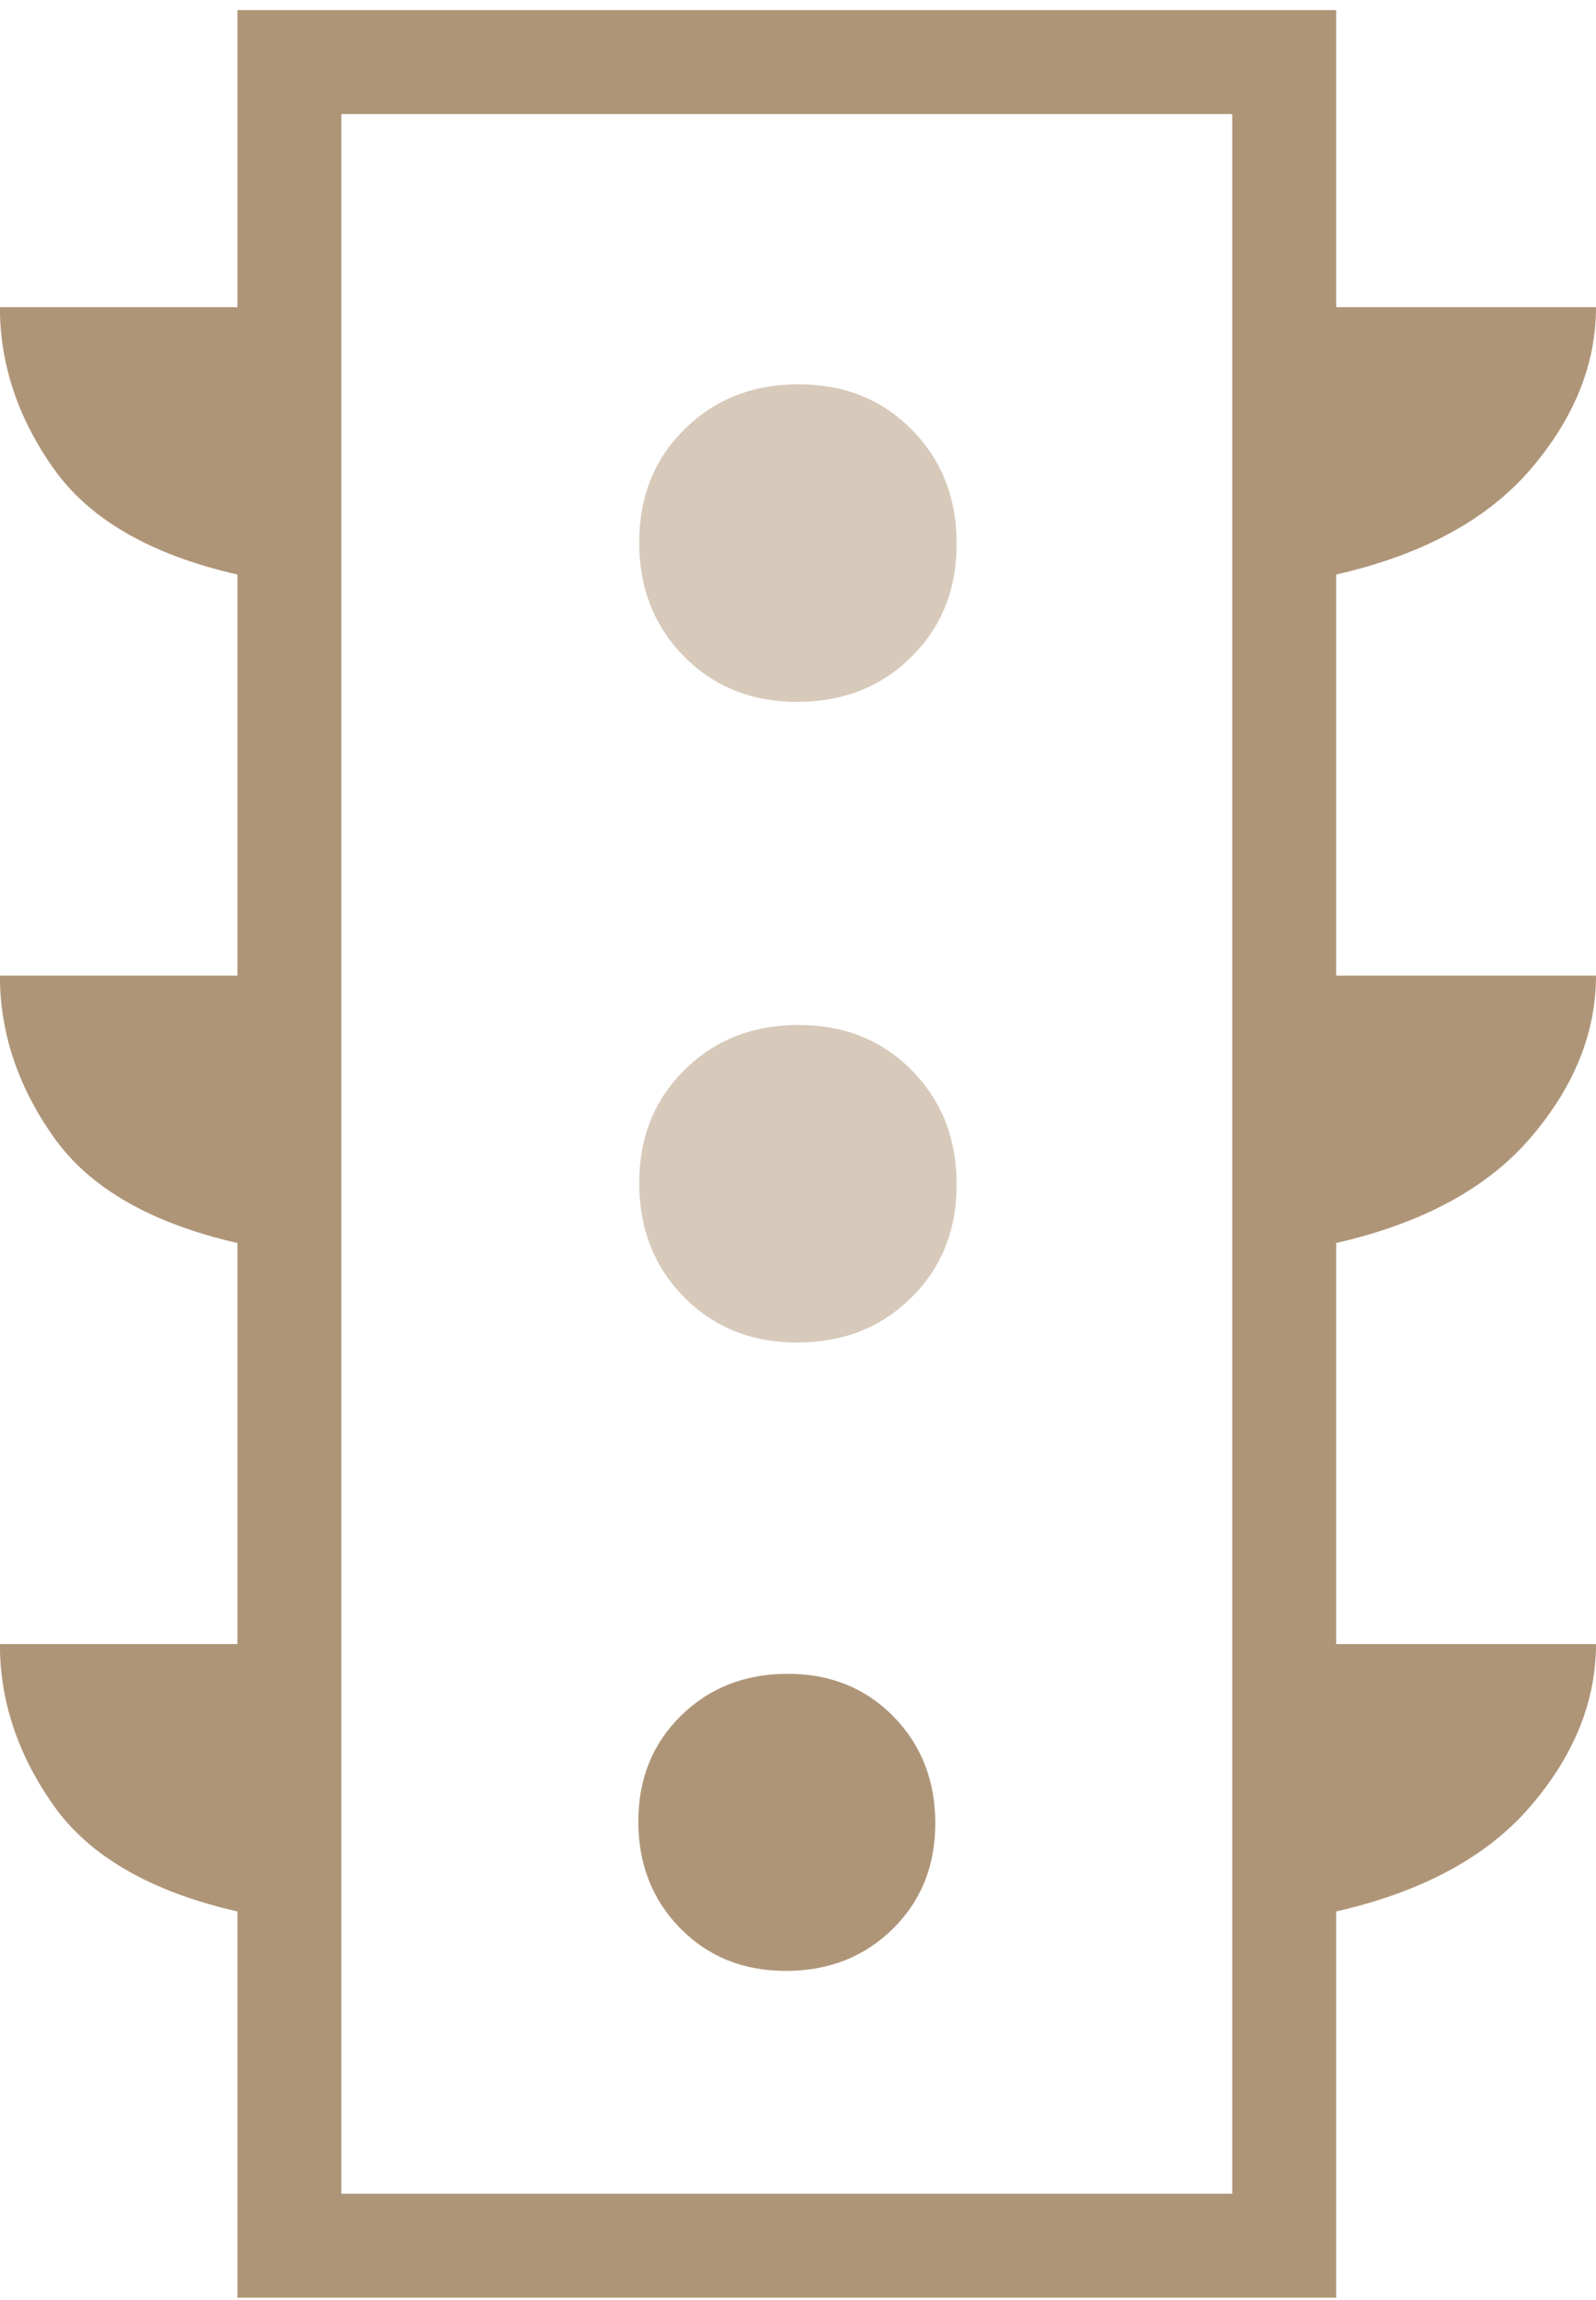 <svg width="143" height="206" viewBox="0 0 143 206" fill="none" xmlns="http://www.w3.org/2000/svg">
<g opacity="0.5">
<path d="M81.646 116.219C78.932 118.894 75.53 120.232 71.438 120.232C67.346 120.232 63.962 118.875 61.287 116.162C58.611 113.449 57.274 110.046 57.274 105.954C57.274 101.862 58.63 98.478 61.344 95.803C64.057 93.128 67.46 91.79 71.552 91.79C75.644 91.79 79.027 93.147 81.703 95.86C84.378 98.574 85.716 101.976 85.716 106.068C85.716 110.16 84.359 113.544 81.646 116.219Z" fill="#AF9578"/>
<path d="M81.646 58.844C78.932 61.519 75.53 62.857 71.438 62.857C67.346 62.857 63.962 61.5 61.287 58.787C58.611 56.074 57.274 52.671 57.274 48.579C57.274 44.487 58.63 41.103 61.344 38.428C64.057 35.753 67.46 34.415 71.552 34.415C75.644 34.415 79.027 35.772 81.703 38.485C84.378 41.199 85.716 44.601 85.716 48.693C85.716 52.785 84.359 56.169 81.646 58.844Z" fill="#AF9578"/>
</g>
<path d="M70.42 176.505C74.241 176.505 77.426 175.256 79.976 172.758C82.526 170.26 83.801 167.1 83.801 163.279C83.801 159.458 82.552 156.273 80.053 153.723C77.555 151.173 74.396 149.899 70.575 149.899C66.754 149.899 63.569 151.148 61.019 153.646C58.469 156.144 57.194 159.304 57.194 163.124C57.194 166.945 58.443 170.131 60.941 172.68C63.44 175.23 66.599 176.505 70.42 176.505ZM21.275 205.772V171.184C13.515 169.41 8.028 166.25 4.813 161.705C1.598 157.16 -0.01 152.337 -0.01 147.238H21.275V111.319C13.515 109.545 8.028 106.386 4.813 101.841C1.598 97.295 -0.01 92.473 -0.01 87.373H21.275V51.455C13.515 49.681 8.028 46.521 4.813 41.976C1.598 37.431 -0.01 32.608 -0.01 27.509H21.275V0.902H119.719V27.509H143C143 32.608 141.06 37.431 137.18 41.976C133.3 46.521 127.48 49.681 119.719 51.455V87.373H143C143 92.473 141.06 97.295 137.18 101.841C133.3 106.386 127.48 109.545 119.719 111.319V147.238H143C143 152.337 141.06 157.16 137.18 161.705C133.3 166.25 127.48 169.41 119.719 171.184V205.772H21.275ZM30.588 196.46H110.407V10.215H30.588V196.46Z" fill="#AF9578"/>
</svg>
